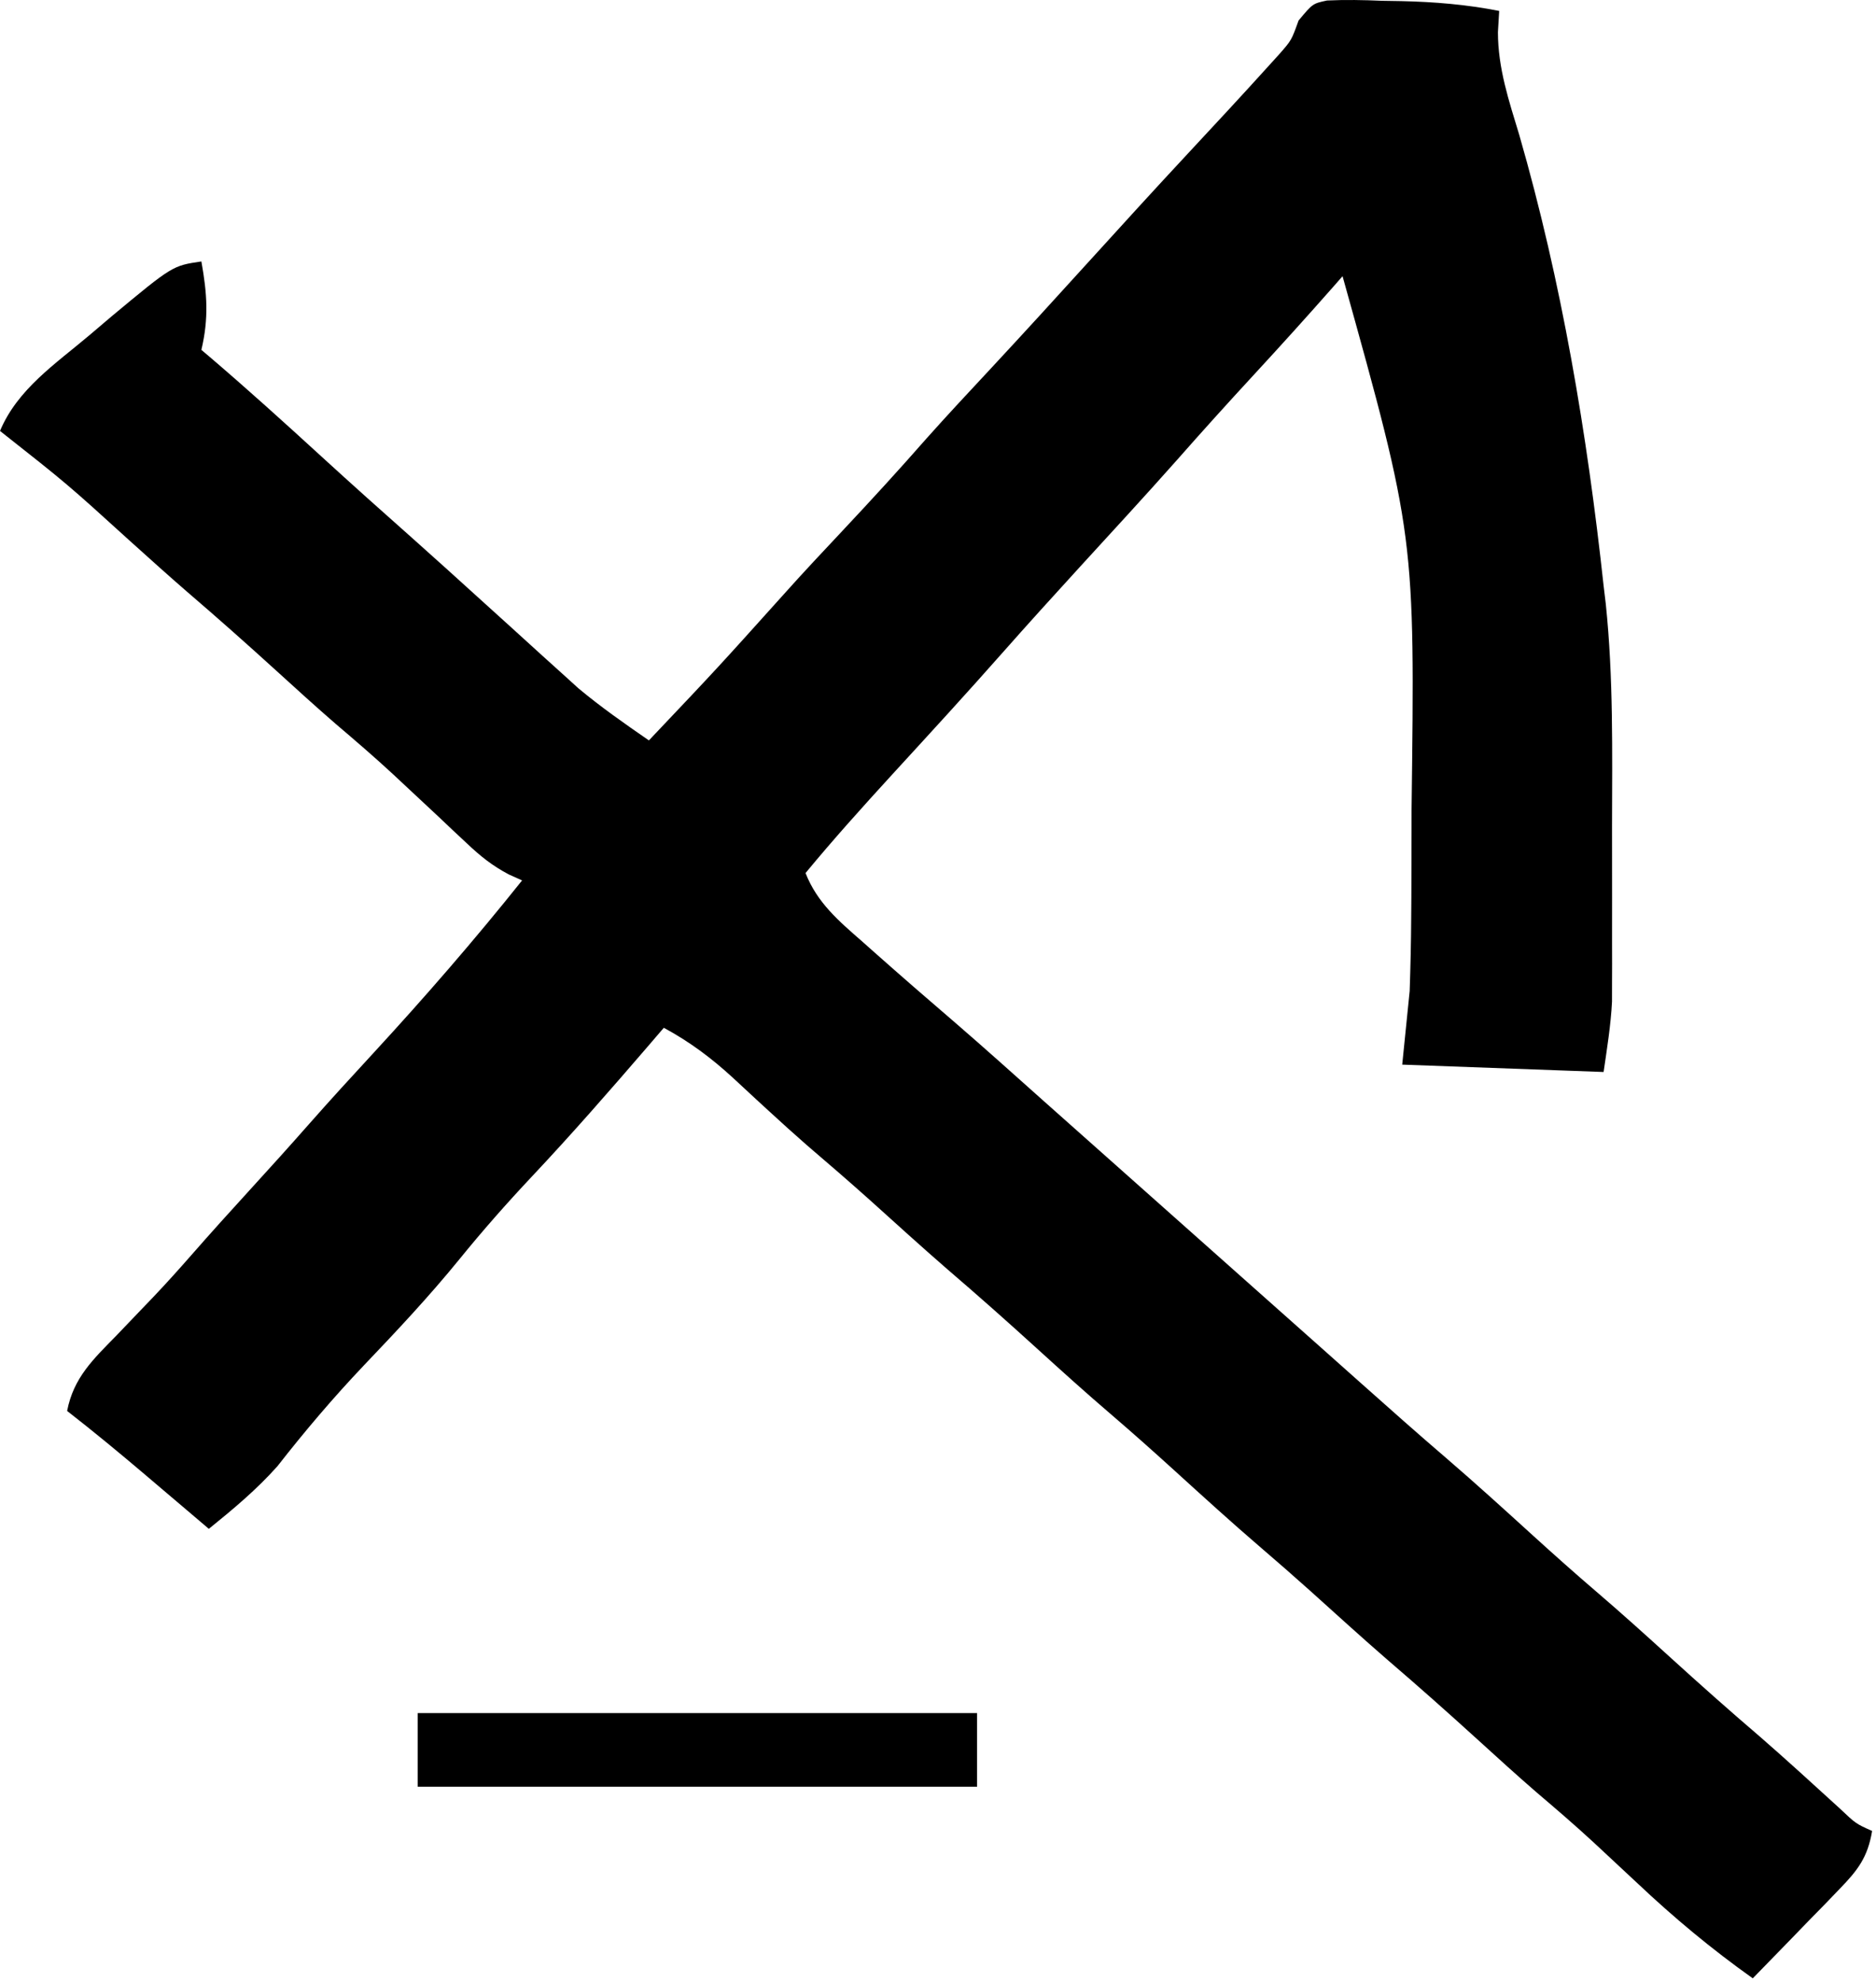 <svg width="248" height="262" viewBox="0 0 248 262" fill="none" xmlns="http://www.w3.org/2000/svg">
  <path d="M175.43 0.066C177.876 -0.048 180.271 -0.001 182.718 0.105C183.549 0.118 184.379 0.132 185.235 0.146C189.636 0.248 193.857 0.593 198.186 1.444C198.131 2.372 198.077 3.3 198.02 4.255C198.026 9.024 199.461 13.285 200.836 17.819C206.457 37.305 209.803 57.286 211.99 77.416C212.134 78.617 212.134 78.617 212.28 79.843C213.294 89.588 213.124 99.385 213.105 109.169C213.099 112.307 213.105 115.444 213.111 118.581C213.11 120.591 213.109 122.602 213.107 124.613C213.109 125.542 213.111 126.472 213.113 127.43C213.108 128.747 213.108 128.747 213.104 130.091C213.103 130.854 213.102 131.617 213.101 132.403C212.944 135.519 212.437 138.611 211.99 141.7C203.205 141.378 194.419 141.057 185.368 140.726C185.693 137.512 186.019 134.297 186.354 130.986C186.462 127.763 186.537 124.56 186.554 121.337C186.561 120.446 186.568 119.556 186.575 118.638C186.592 115.773 186.599 112.909 186.6 110.045C186.601 109.064 186.602 108.084 186.603 107.074C187.061 70.857 187.061 70.857 177.48 36.508C177.096 36.946 176.712 37.384 176.317 37.836C172.808 41.82 169.251 45.755 165.648 49.657C162.241 53.348 158.879 57.07 155.561 60.839C151.313 65.628 146.966 70.331 142.646 75.057C139.279 78.745 135.92 82.438 132.617 86.182C127.792 91.65 122.856 97.021 117.927 102.397C114.023 106.664 110.169 110.945 106.488 115.402C108.038 119.341 110.877 121.738 114.006 124.472C114.54 124.947 115.074 125.421 115.623 125.91C119.129 129.018 122.666 132.091 126.223 135.141C130.205 138.578 134.115 142.096 138.04 145.596C139.683 147.057 141.326 148.518 142.97 149.979C152.83 158.745 162.69 167.511 172.55 176.277C173.361 176.997 174.172 177.718 175.007 178.461C176.677 179.946 178.346 181.432 180.014 182.92C183.707 186.211 187.404 189.493 191.161 192.713C195.073 196.077 198.885 199.546 202.7 203.016C205.438 205.502 208.194 207.961 211.004 210.367C214.347 213.229 217.61 216.173 220.864 219.133C224.734 222.652 228.637 226.123 232.615 229.523C236.206 232.644 239.71 235.86 243.226 239.062C245.336 241.063 245.336 241.063 247.486 242.022C246.908 245.492 245.613 247.191 243.168 249.707C242.504 250.398 241.84 251.088 241.156 251.8C240.459 252.51 239.762 253.221 239.043 253.953C238.342 254.679 237.641 255.405 236.919 256.152C235.189 257.942 233.453 259.724 231.71 261.502C226.257 257.629 221.278 253.483 216.427 248.901C215.127 247.687 213.827 246.475 212.525 245.263C211.916 244.695 211.306 244.127 210.678 243.542C208.22 241.272 205.686 239.095 203.135 236.927C200.459 234.611 197.845 232.228 195.228 229.847C191.35 226.32 187.436 222.844 183.454 219.433C179.99 216.427 176.599 213.341 173.193 210.272C171.047 208.351 168.884 206.458 166.696 204.584C162.802 201.243 159.012 197.792 155.218 194.342C152.48 191.856 149.724 189.397 146.914 186.991C143.571 184.129 140.308 181.185 137.054 178.225C133.176 174.698 129.262 171.222 125.28 167.811C121.816 164.805 118.425 161.719 115.019 158.65C112.264 156.184 109.468 153.771 106.657 151.368C104.94 149.863 103.252 148.34 101.573 146.794C100.792 146.077 100.792 146.077 99.994 145.344C98.967 144.399 97.943 143.45 96.923 142.497C94.049 139.855 91.197 137.721 87.754 135.856C87.026 136.705 86.297 137.553 85.547 138.428C80.564 144.214 75.552 149.954 70.314 155.518C66.993 159.049 63.815 162.653 60.762 166.415C56.772 171.318 52.494 175.884 48.127 180.456C44.061 184.738 40.308 189.159 36.675 193.809C33.919 196.908 30.831 199.477 27.608 202.088C26.669 201.289 25.729 200.491 24.762 199.668C23.512 198.608 22.263 197.548 21.014 196.487C20.397 195.962 19.78 195.438 19.144 194.897C15.77 192.035 12.369 189.223 8.874 186.504C9.723 182.092 12.335 179.66 15.406 176.52C16.494 175.383 17.582 174.246 18.669 173.108C19.193 172.561 19.718 172.015 20.259 171.452C21.994 169.628 23.67 167.76 25.328 165.867C27.861 162.975 30.436 160.123 33.031 157.284C35.664 154.402 38.279 151.509 40.857 148.579C43.629 145.435 46.456 142.345 49.3 139.265C56.153 131.83 62.714 124.271 69.02 116.376C68.438 116.115 67.856 115.854 67.257 115.585C65.055 114.416 63.535 113.195 61.733 111.494C61.119 110.92 60.505 110.346 59.872 109.755C59.23 109.147 58.589 108.54 57.928 107.914C56.592 106.665 55.255 105.417 53.918 104.17C53.284 103.578 52.649 102.985 51.996 102.375C49.518 100.081 46.963 97.885 44.389 95.697C41.713 93.381 39.099 90.998 36.482 88.617C32.604 85.09 28.691 81.614 24.708 78.203C22.195 76.023 19.726 73.798 17.255 71.572C8.881 63.967 8.881 63.967 0 56.962C2.331 51.423 7.325 48.11 11.832 44.3C12.797 43.48 13.761 42.66 14.755 41.815C22.808 35.121 22.808 35.121 26.622 34.56C27.383 38.818 27.613 42.049 26.622 46.248C27.043 46.604 27.463 46.961 27.897 47.328C32.848 51.564 37.67 55.927 42.474 60.324C46.515 64.02 50.595 67.671 54.696 71.302C57.514 73.81 60.31 76.342 63.104 78.877C64.596 80.228 66.088 81.579 67.581 82.93C68.963 84.182 70.341 85.437 71.72 86.692C72.558 87.448 73.395 88.203 74.258 88.982C74.986 89.642 75.715 90.303 76.465 90.983C79.45 93.476 82.579 95.658 85.782 97.87C94.85 88.305 94.85 88.305 103.657 78.508C106.196 75.665 108.808 72.89 111.418 70.111C115.154 66.131 118.834 62.12 122.43 58.016C125.221 54.882 128.089 51.819 130.949 48.748C135.321 44.05 139.643 39.31 143.956 34.56C148.269 29.809 152.592 25.067 156.965 20.37C160.536 16.534 164.107 12.697 167.62 8.81C168.128 8.248 168.637 7.687 169.161 7.109C170.731 5.316 170.731 5.316 171.668 2.711C173.536 0.47 173.536 0.47 175.43 0.066Z" fill="black"/>
  <path d="M55.216 226.438C79.62 226.438 104.023 226.438 129.166 226.438C129.166 229.652 129.166 232.866 129.166 236.178C104.763 236.178 80.359 236.178 55.216 236.178C55.216 232.964 55.216 229.749 55.216 226.438Z" fill="black"/>
</svg>
